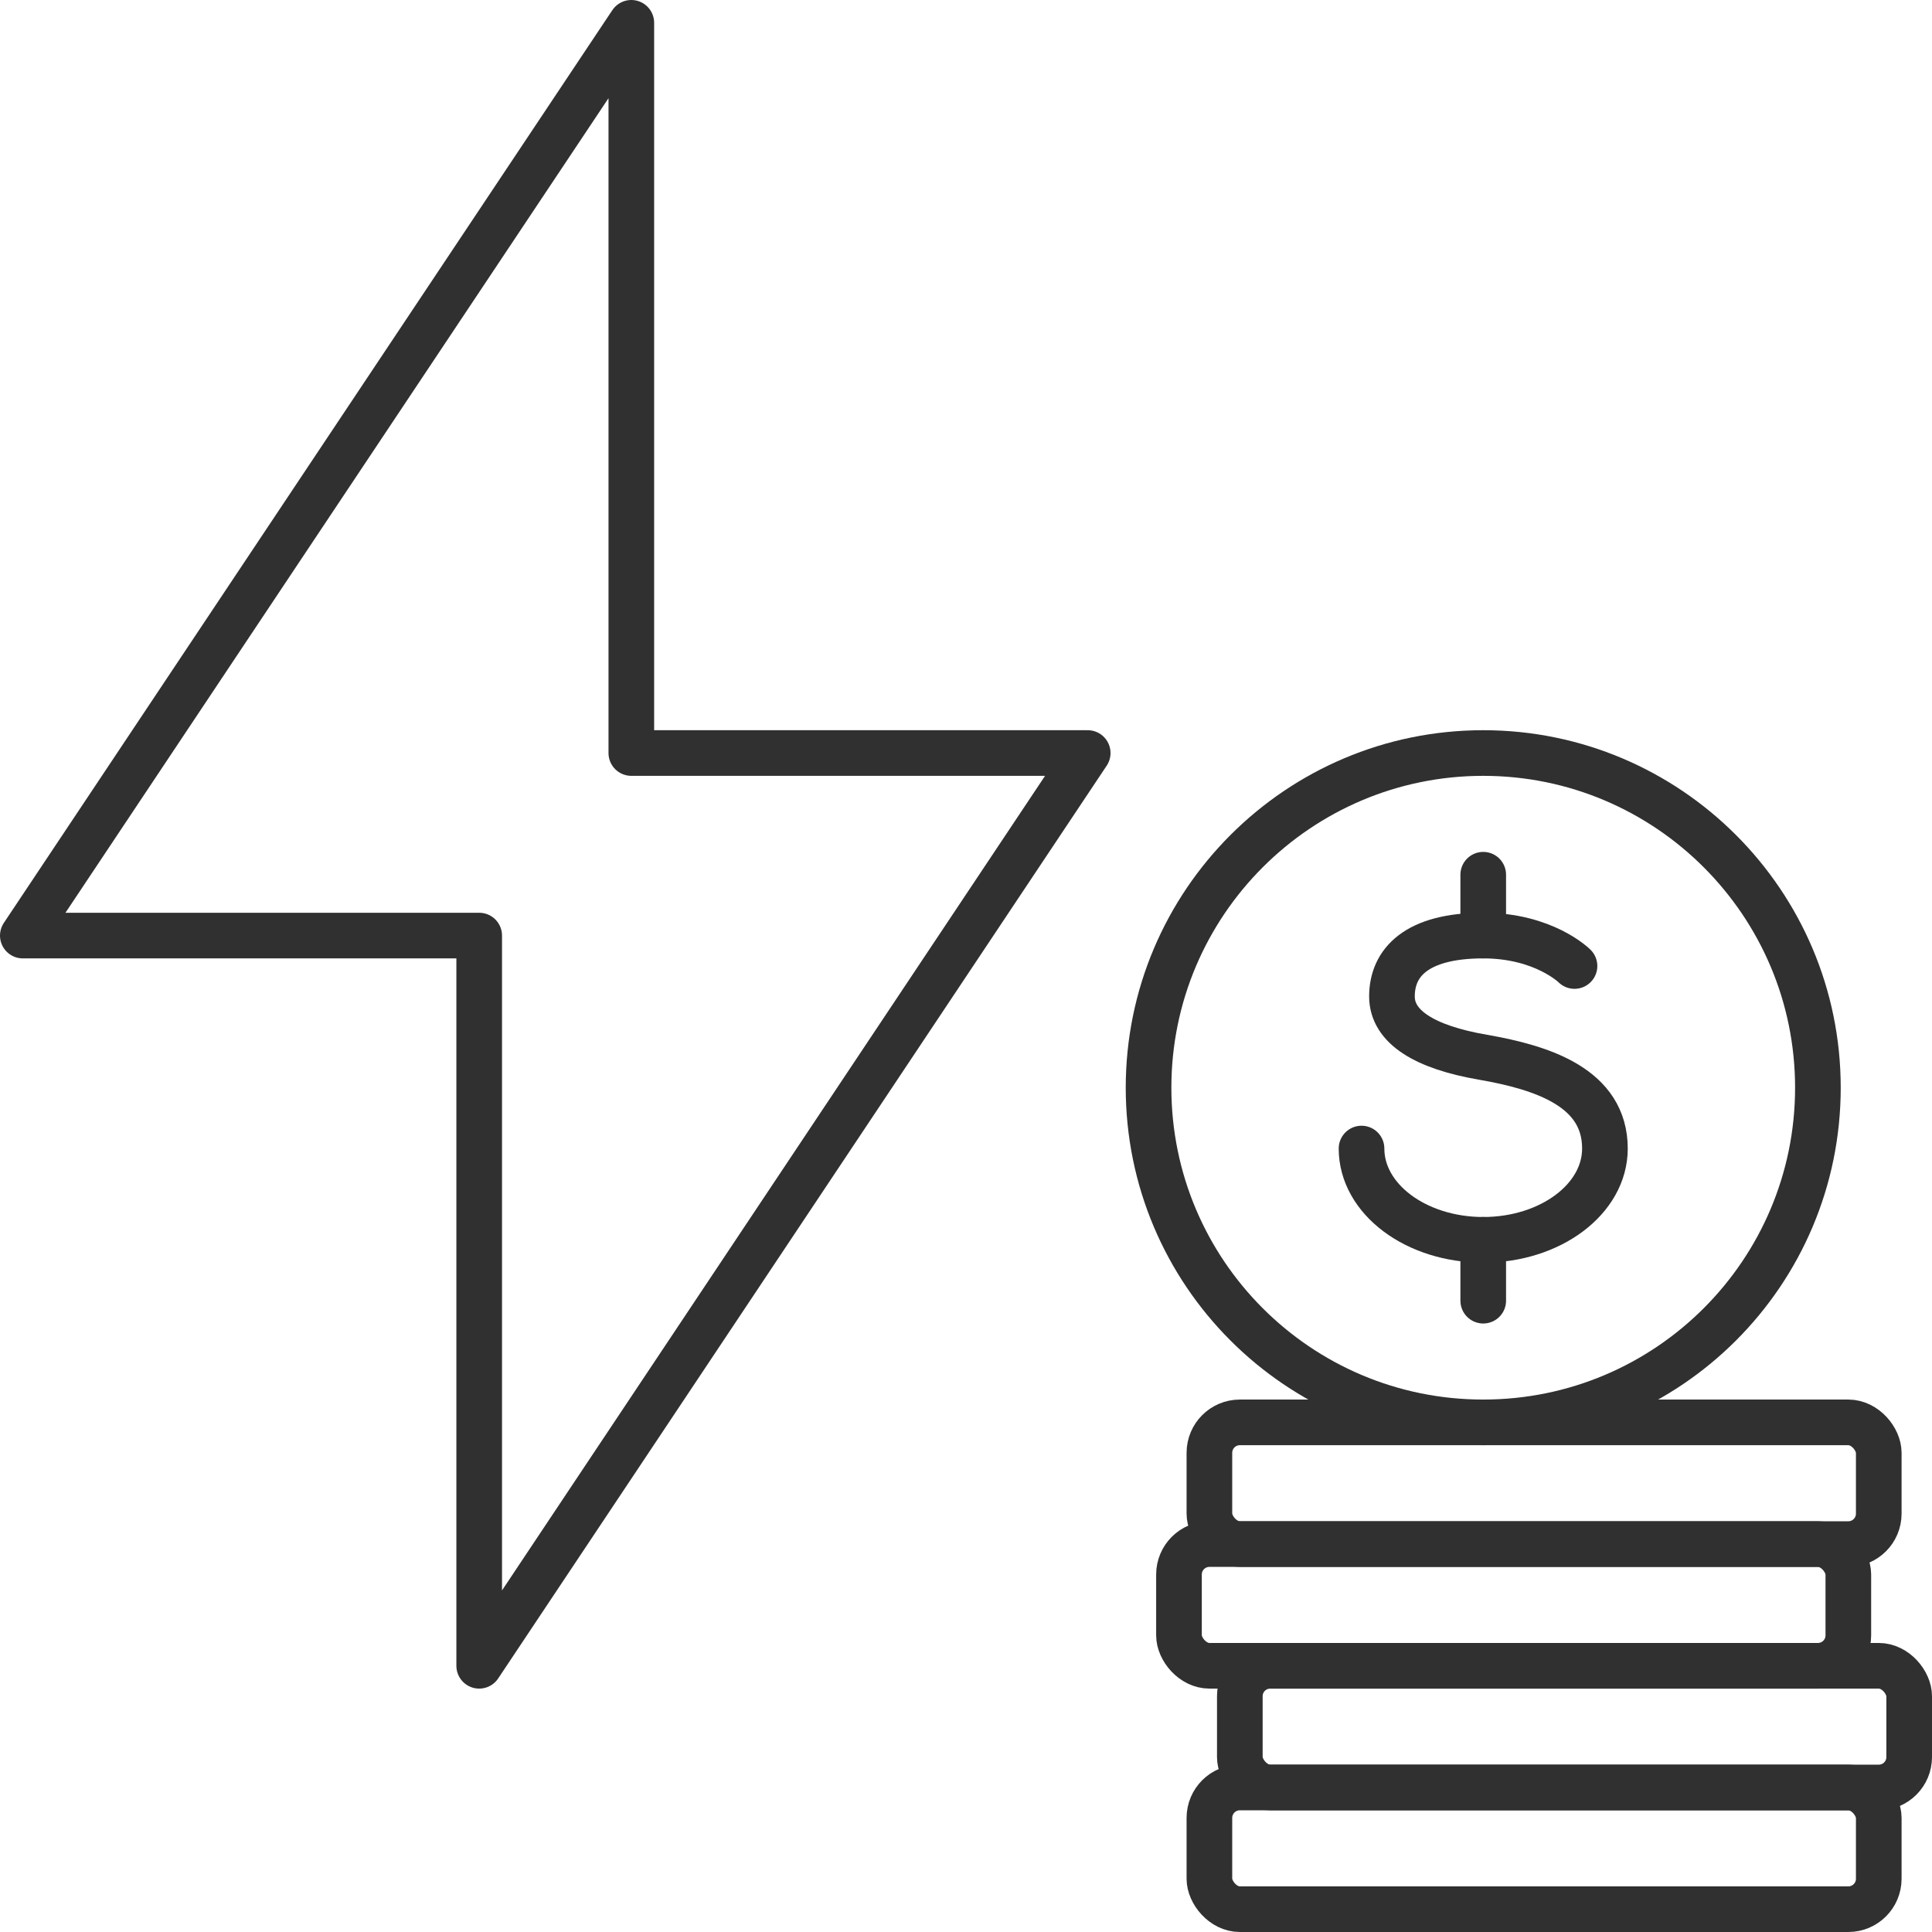 <?xml version="1.0" encoding="UTF-8"?><svg id="b" xmlns="http://www.w3.org/2000/svg" width="63.5" height="63.5" viewBox="0 0 63.5 63.5"><g id="c"><g id="d"><rect x="39.75" y="58.75" width="22" height="4" rx="1" ry="1" fill="none" stroke="#303030" stroke-linecap="round" stroke-linejoin="round" stroke-width="1.5"/><rect x="40.75" y="54.75" width="22" height="4" rx="1" ry="1" fill="none" stroke="#303030" stroke-linecap="round" stroke-linejoin="round" stroke-width="1.5"/><rect x="38.75" y="50.75" width="22" height="4" rx="1" ry="1" fill="none" stroke="#303030" stroke-linecap="round" stroke-linejoin="round" stroke-width="1.5"/><rect x="39.75" y="46.75" width="22" height="4" rx="1" ry="1" fill="none" stroke="#303030" stroke-linecap="round" stroke-linejoin="round" stroke-width="1.5"/><path d="m59.75,35.75c0,6.07-4.92,11-11,11s-11-4.93-11-11,4.93-11,11-11,11,4.93,11,11Z" fill="none" stroke="#303030" stroke-linecap="round" stroke-linejoin="round" stroke-width="1.5"/><path d="m51.75,31.75s-1-1-3-1c-2.21,0-3,.9-3,2,0,1,1.07,1.67,3,2,1.95.34,4,1,4,3,0,1.66-1.79,3-4,3s-4-1.34-4-3" fill="none" stroke="#303030" stroke-linecap="round" stroke-linejoin="round" stroke-width="1.5"/><line x1="48.75" y1="28.75" x2="48.75" y2="30.75" fill="none" stroke="#303030" stroke-linecap="round" stroke-linejoin="round" stroke-width="1.5"/><line x1="48.75" y1="40.75" x2="48.75" y2="42.75" fill="none" stroke="#303030" stroke-linecap="round" stroke-linejoin="round" stroke-width="1.5"/><polygon points="15.75 32.75 15.75 54.75 35.75 24.75 20.75 24.75 20.75 .75 .75 30.75 15.75 30.75 15.75 32.75" fill="none" stroke="#303030" stroke-linecap="round" stroke-linejoin="round" stroke-width="1.5"/></g></g></svg>